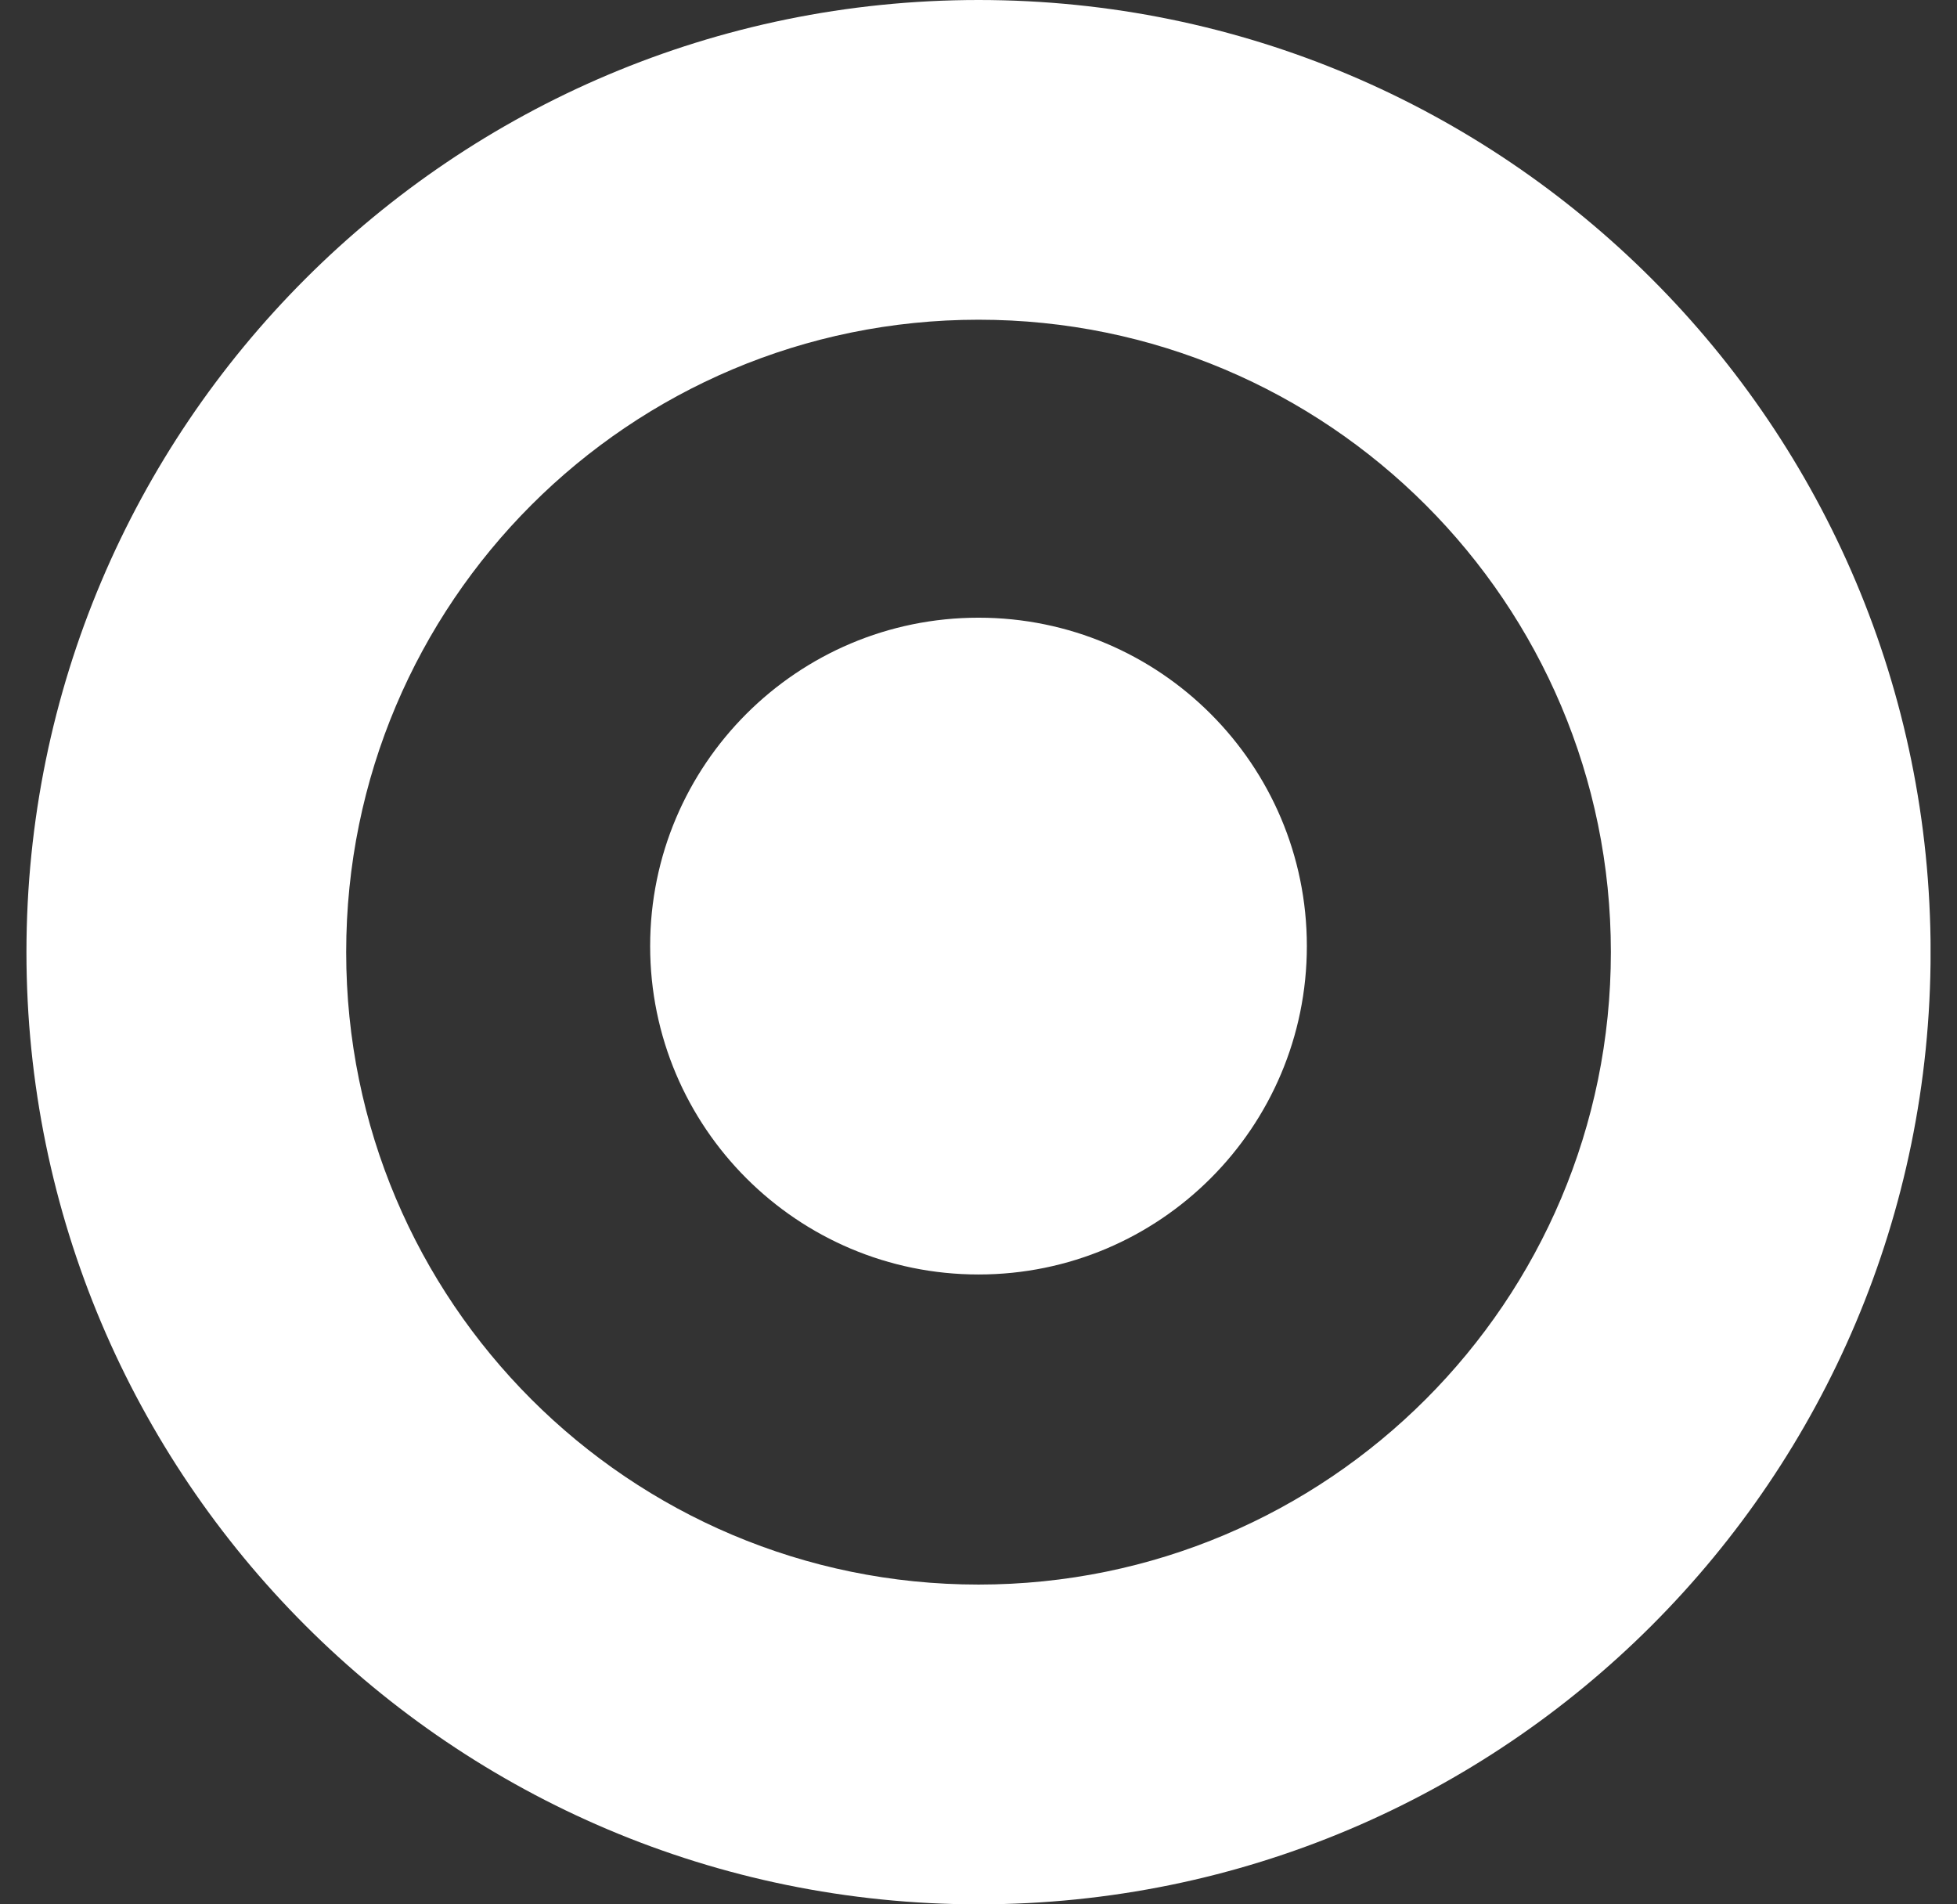<svg width="37" height="36" viewBox="0 0 37 36" fill="none" xmlns="http://www.w3.org/2000/svg">
<rect x="0" y="0" width="37" height="36" fill="#333333" stroke="none"/>
<g clip-path="url(#clip0_975_2649)">
<path d="M0.5 18C0.5 8.059 8.56 0 18.501 0C28.443 0 36.501 8.059 36.501 18C36.501 27.941 28.441 36 18.501 36C8.561 36 0.5 27.941 0.5 18ZM18.501 29.955C25.103 29.955 30.456 24.603 30.456 17.999C30.456 11.396 25.103 6.044 18.501 6.044C11.899 6.044 6.545 11.396 6.545 18C6.545 24.604 11.898 29.955 18.501 29.955V29.955ZM18.501 24.093C21.929 24.093 24.708 21.312 24.708 17.885C24.708 14.458 21.929 11.677 18.501 11.677C15.073 11.677 12.292 14.457 12.292 17.885C12.292 21.313 15.074 24.093 18.501 24.093Z" fill="white"/>
</g>
<defs>
<clipPath id="clip0_975_2649">
<rect width="36" height="36" fill="white" transform="translate(0.5)"/>
</clipPath>
</defs>
</svg>
